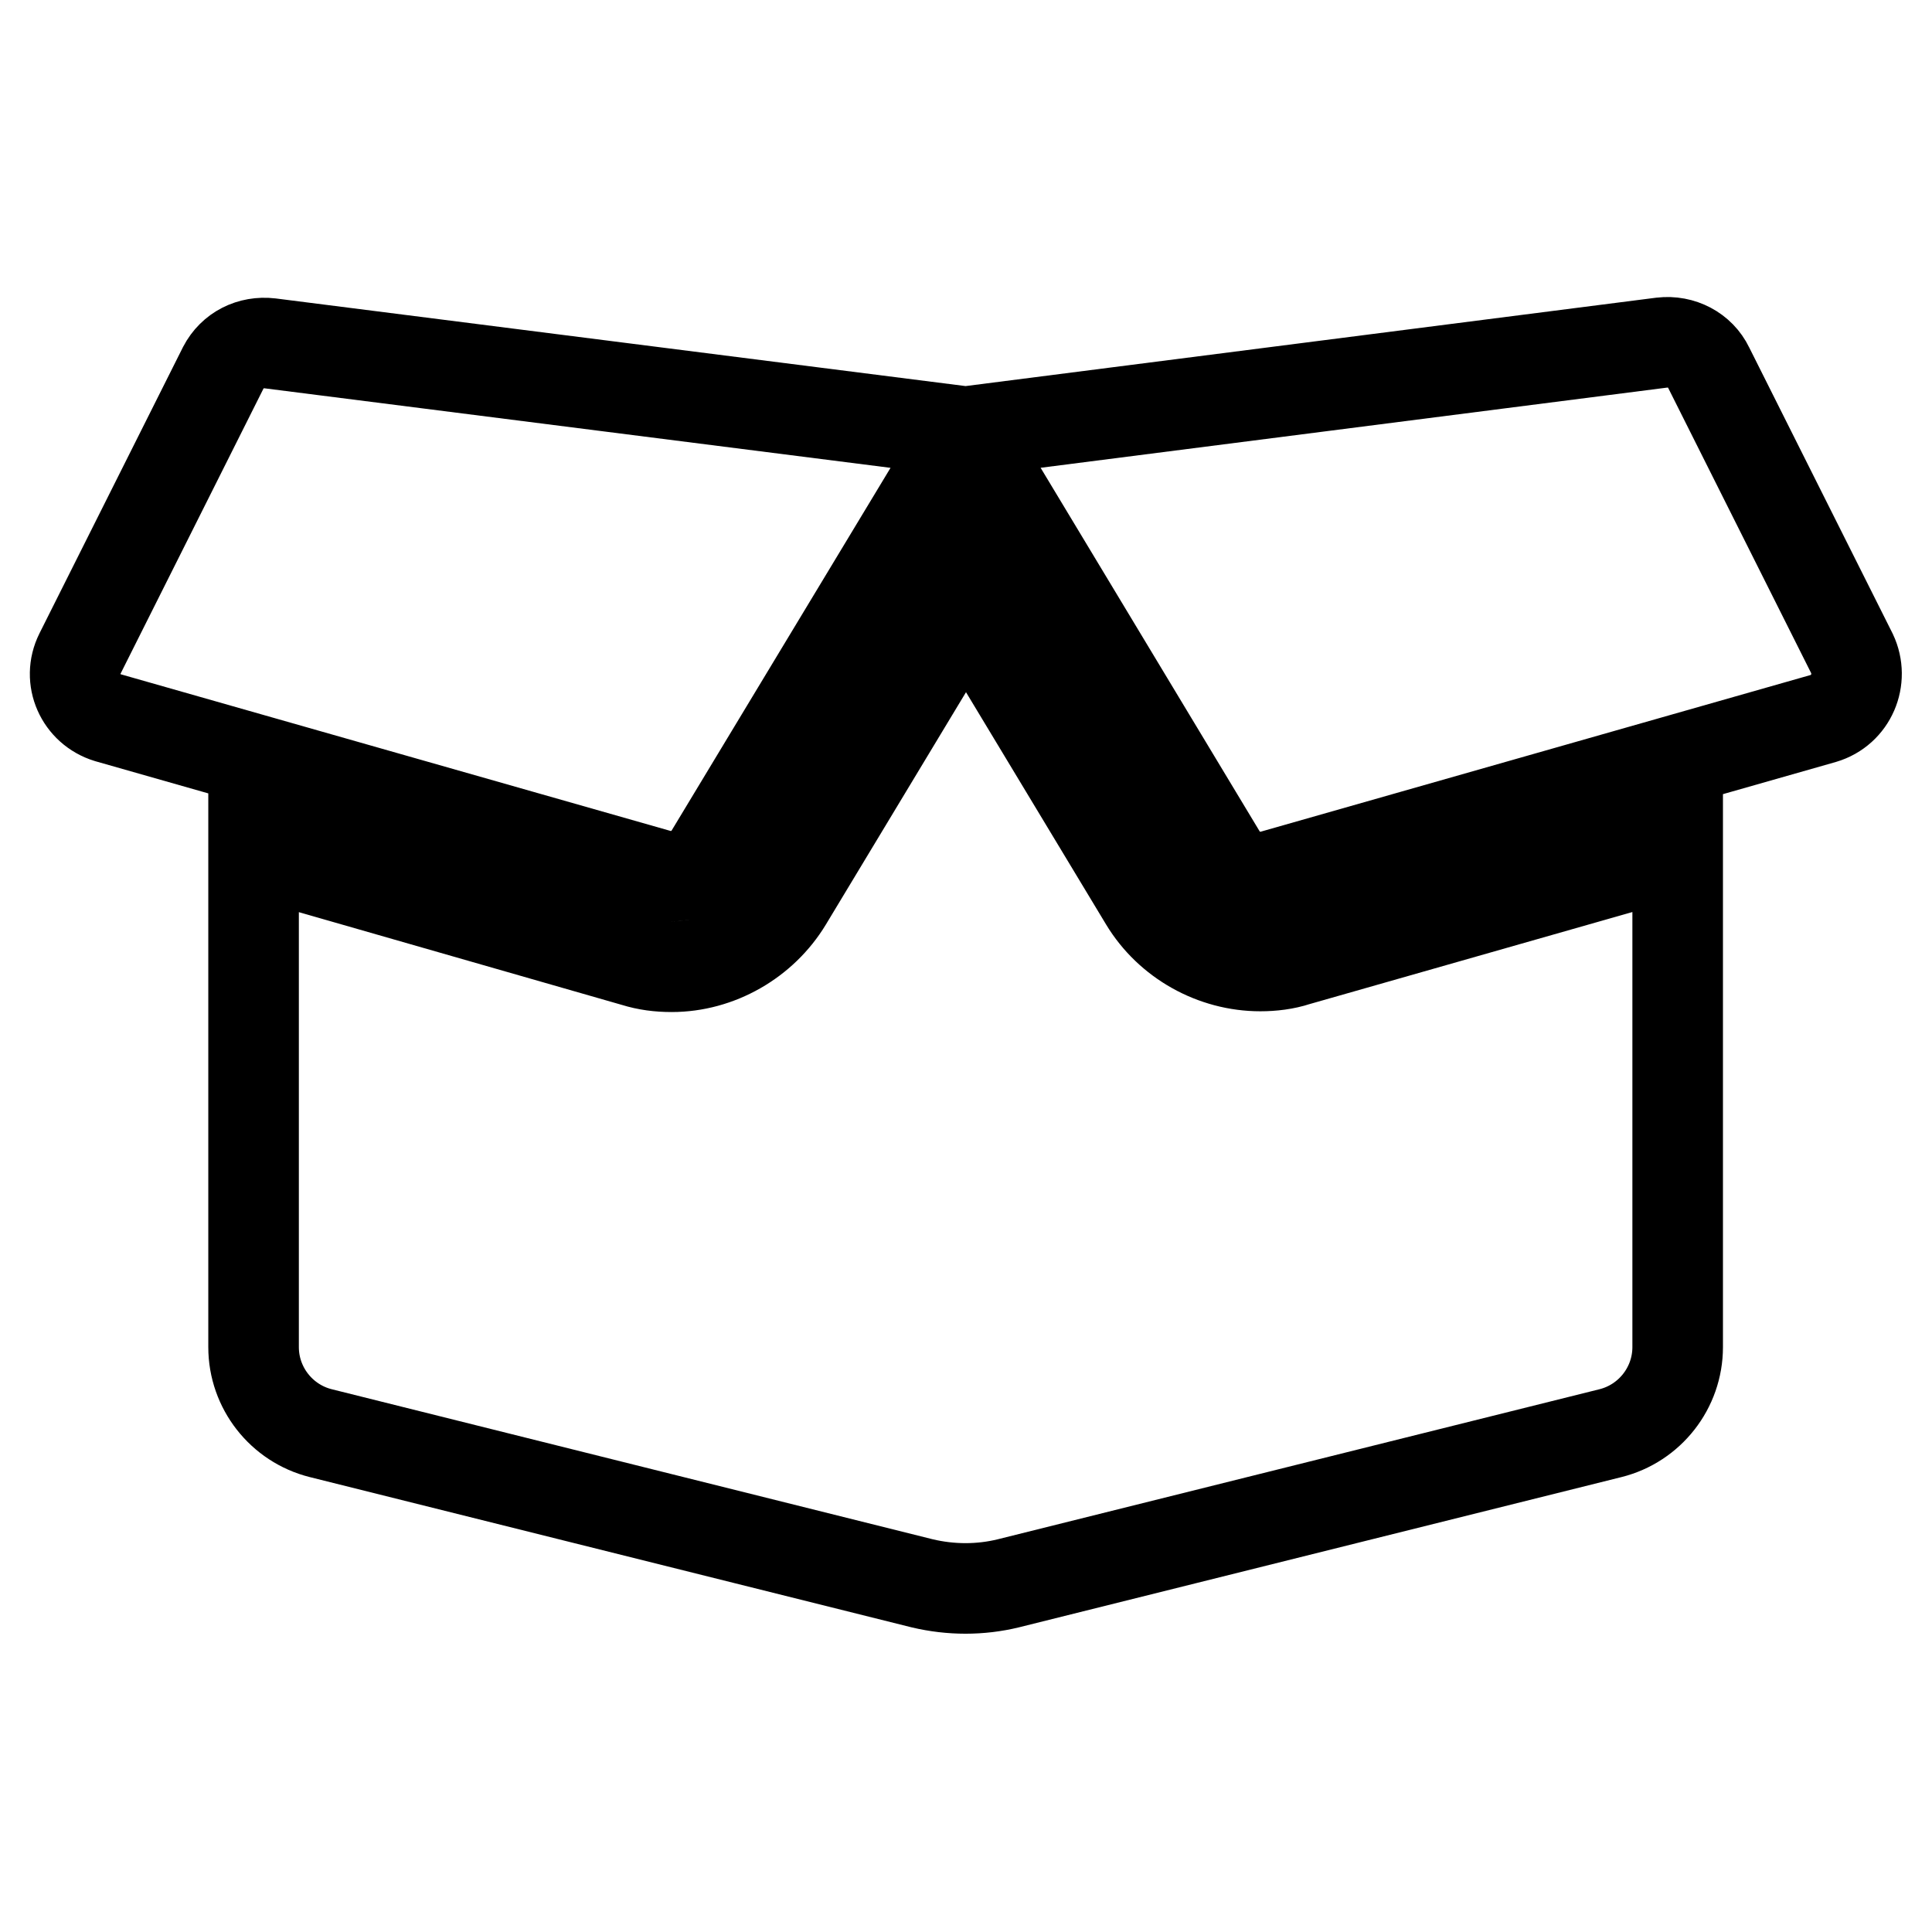 <?xml version="1.0" encoding="utf-8"?>
<!-- Svg Vector Icons : http://www.onlinewebfonts.com/icon -->
<!DOCTYPE svg PUBLIC "-//W3C//DTD SVG 1.1//EN" "http://www.w3.org/Graphics/SVG/1.1/DTD/svg11.dtd">
<svg version="1.1" xmlns="http://www.w3.org/2000/svg" xmlns:xlink="http://www.w3.org/1999/xlink" x="0px" y="0px" viewBox="0 0 256 256" enable-background="new 0 0 256 256" xml:space="preserve">
<g> <path stroke-width="12" fill-opacity="0" stroke="#000000"  d="M29.6,48.7l-19,37.9c-1.7,3.4,0.1,7.4,3.7,8.5l73,20.8c2.6,0.7,5.4-0.4,6.8-2.7l33.8-56L35.8,45.5 C33.2,45.2,30.8,46.4,29.6,48.7z M245.4,86.6l-19-37.9c-1.1-2.3-3.6-3.6-6.2-3.3L128,57.2l33.8,56.1c1.4,2.3,4.2,3.4,6.8,2.7 l73-20.8C245.3,94.1,247,90,245.4,86.6L245.4,86.6z M167,128c-6.2,0-12.1-3.3-15.3-8.6L128,80.1l-23.7,39.3 c-3.2,5.3-9.1,8.7-15.3,8.7c-1.7,0-3.3-0.2-4.9-0.7l-50.5-14.5v65.6c0,5.4,3.7,10.1,8.9,11.4l79.7,19.9c3.8,0.9,7.7,0.9,11.4,0 l79.8-19.9c5.2-1.3,8.9-6,8.9-11.4v-65.6l-50.5,14.4C170.3,127.8,168.6,128,167,128L167,128z"/></g>
</svg>